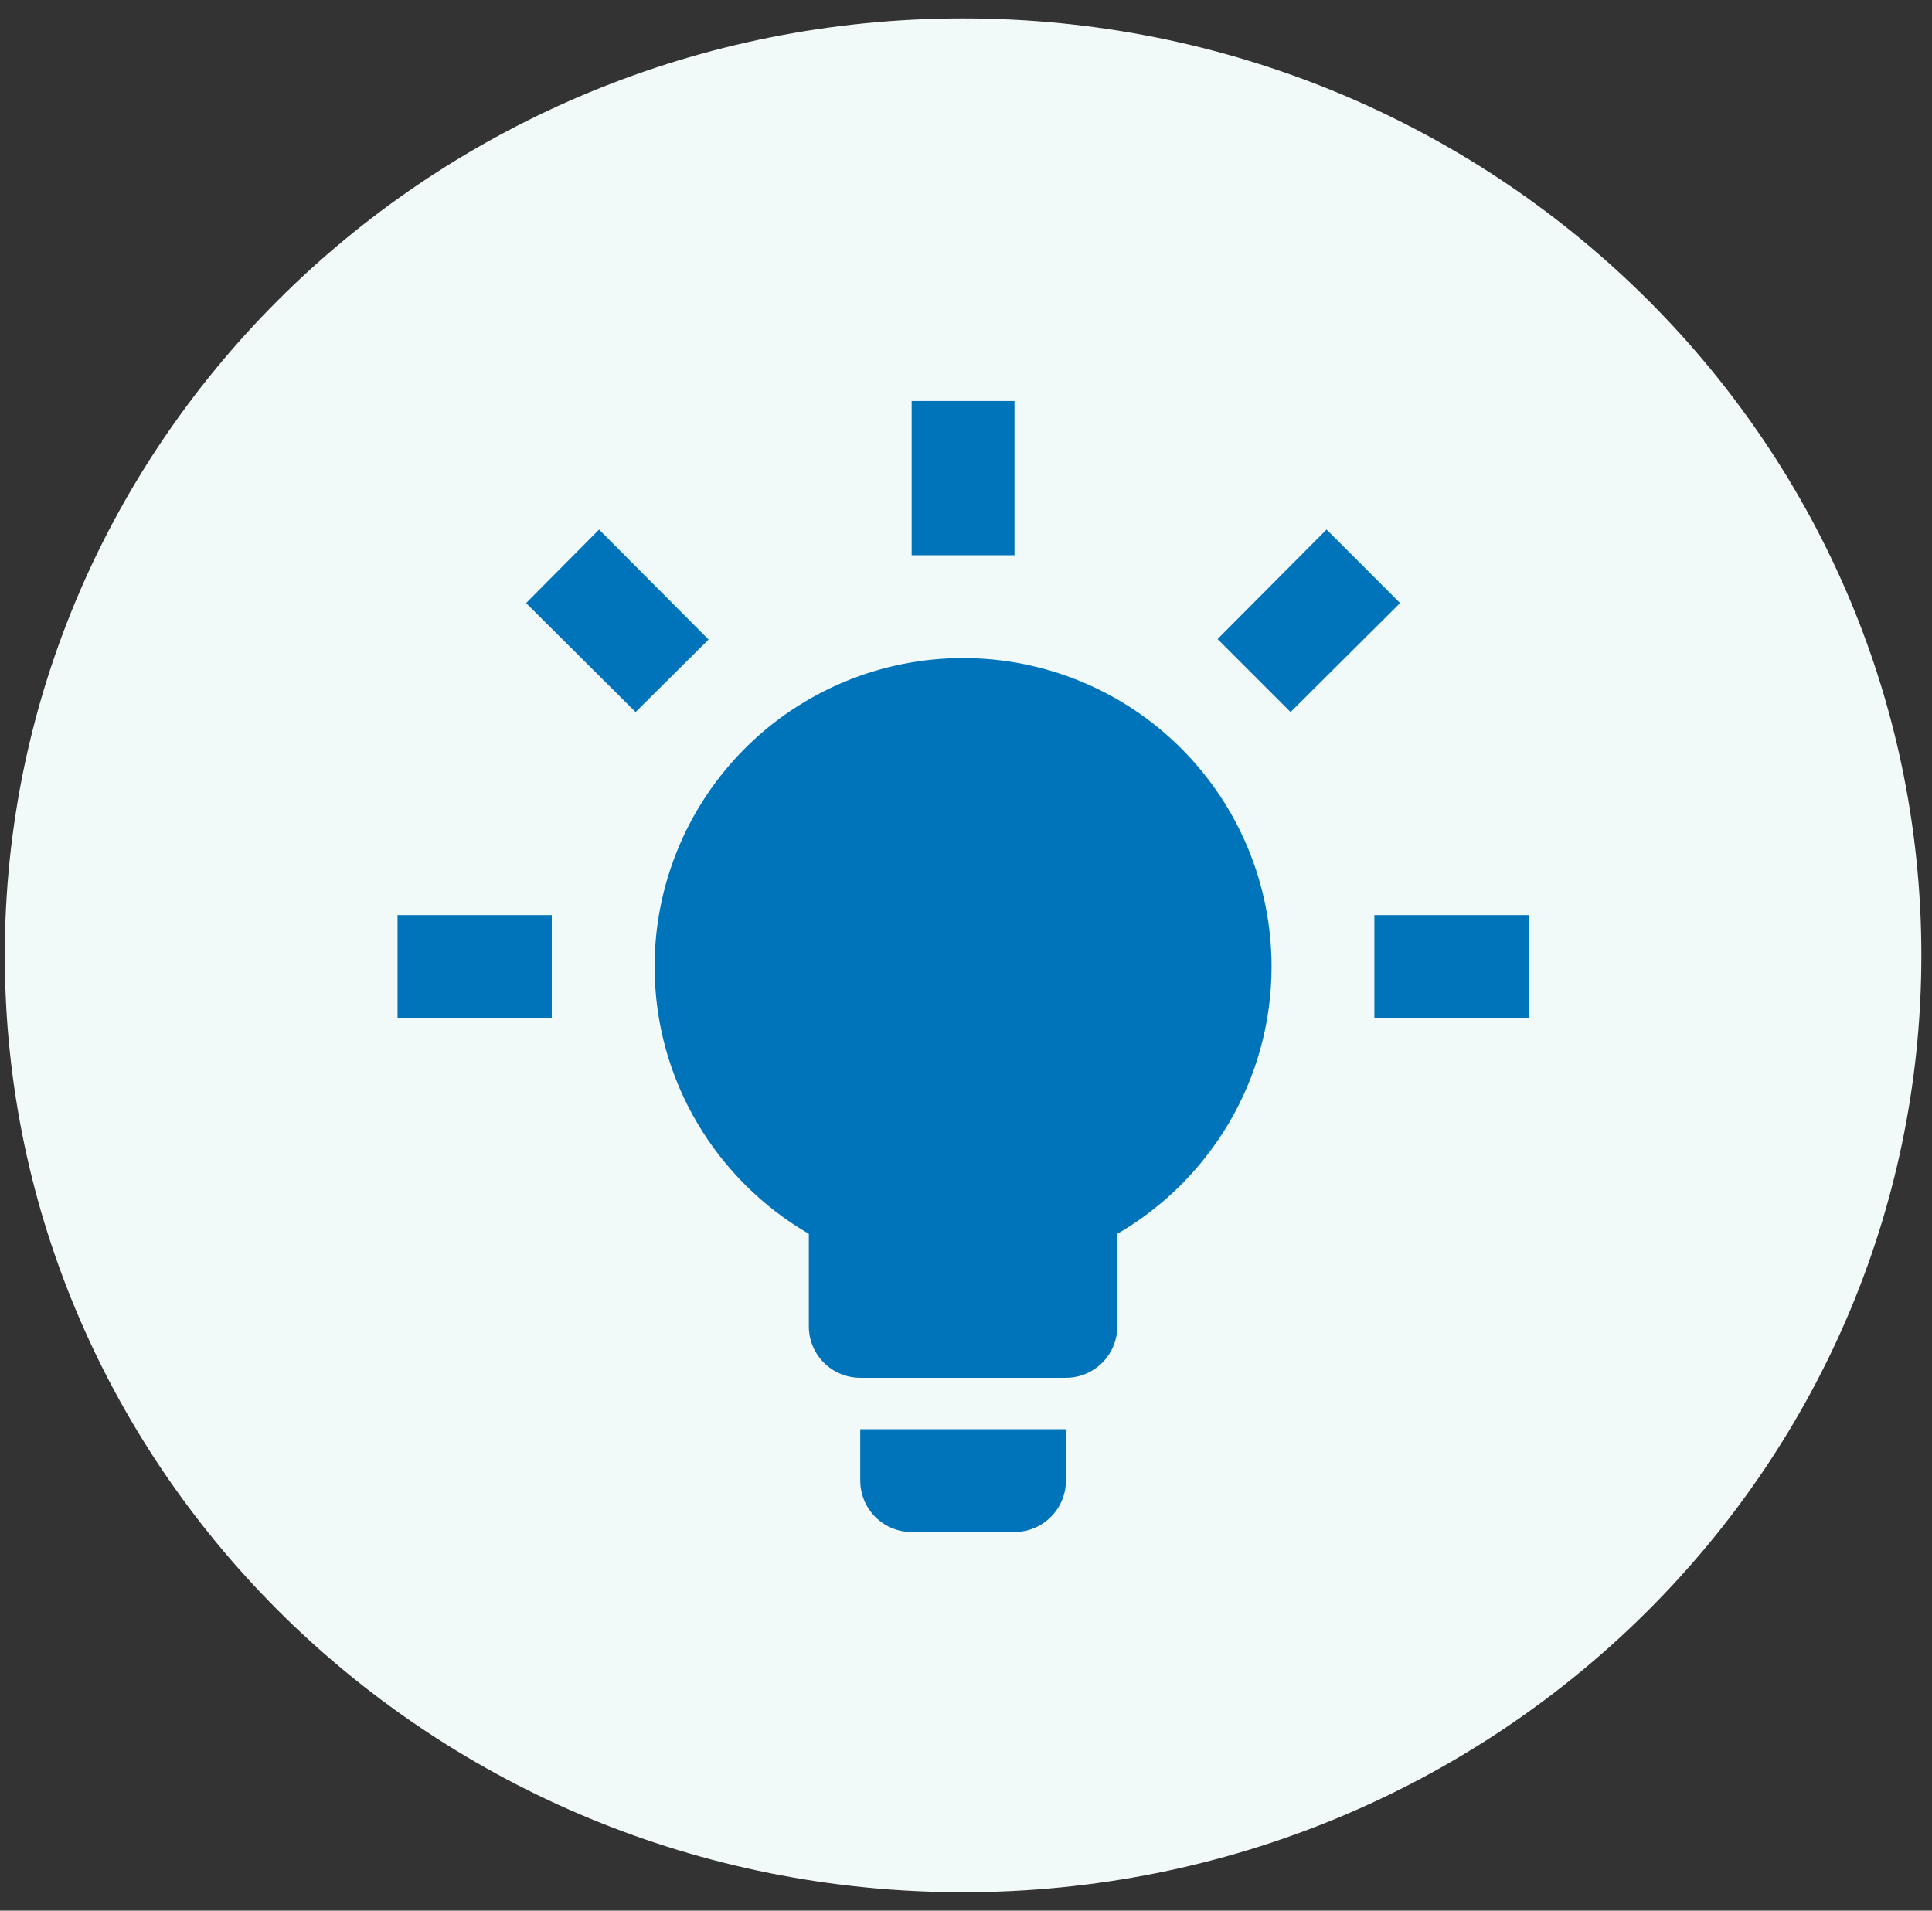 <svg width="91" height="90" viewBox="0 0 91 90" fill="none" xmlns="http://www.w3.org/2000/svg">
<rect x="0" y="0" width="91" height="90" fill="#333333" stroke="none"/>
<path d="M45.362 89.133C70.29 89.133 90.499 69.374 90.499 45C90.499 20.626 70.29 0.867 45.362 0.867C20.434 0.867 0.226 20.626 0.226 45C0.226 69.374 20.434 89.133 45.362 89.133Z" fill="#F1F9F9"/>
<path d="M45.362 30.998C49.216 30.998 52.911 32.529 55.636 35.254C58.361 37.978 59.892 41.674 59.892 45.528C59.892 50.904 56.962 55.602 52.627 58.12V62.479C52.627 63.121 52.372 63.737 51.918 64.191C51.464 64.645 50.848 64.9 50.206 64.9H40.519C39.877 64.9 39.261 64.645 38.807 64.191C38.353 63.737 38.097 63.121 38.097 62.479V58.12C33.763 55.602 30.833 50.904 30.833 45.528C30.833 41.674 32.364 37.978 35.088 35.254C37.813 32.529 41.509 30.998 45.362 30.998ZM50.206 67.322V69.744C50.206 70.386 49.95 71.002 49.496 71.456C49.042 71.91 48.426 72.165 47.784 72.165H42.941C42.298 72.165 41.682 71.91 41.228 71.456C40.774 71.002 40.519 70.386 40.519 69.744V67.322H50.206ZM64.735 43.106H72V47.949H64.735V43.106ZM18.725 43.106H25.989V47.949H18.725V43.106ZM47.784 18.89V26.155H42.941V18.89H47.784ZM28.217 24.944L33.375 30.126L29.937 33.541L24.779 28.407L28.217 24.944ZM57.349 30.102L62.483 24.944L65.946 28.407L60.788 33.541L57.349 30.102Z" fill="#0074BA"/>
</svg>
